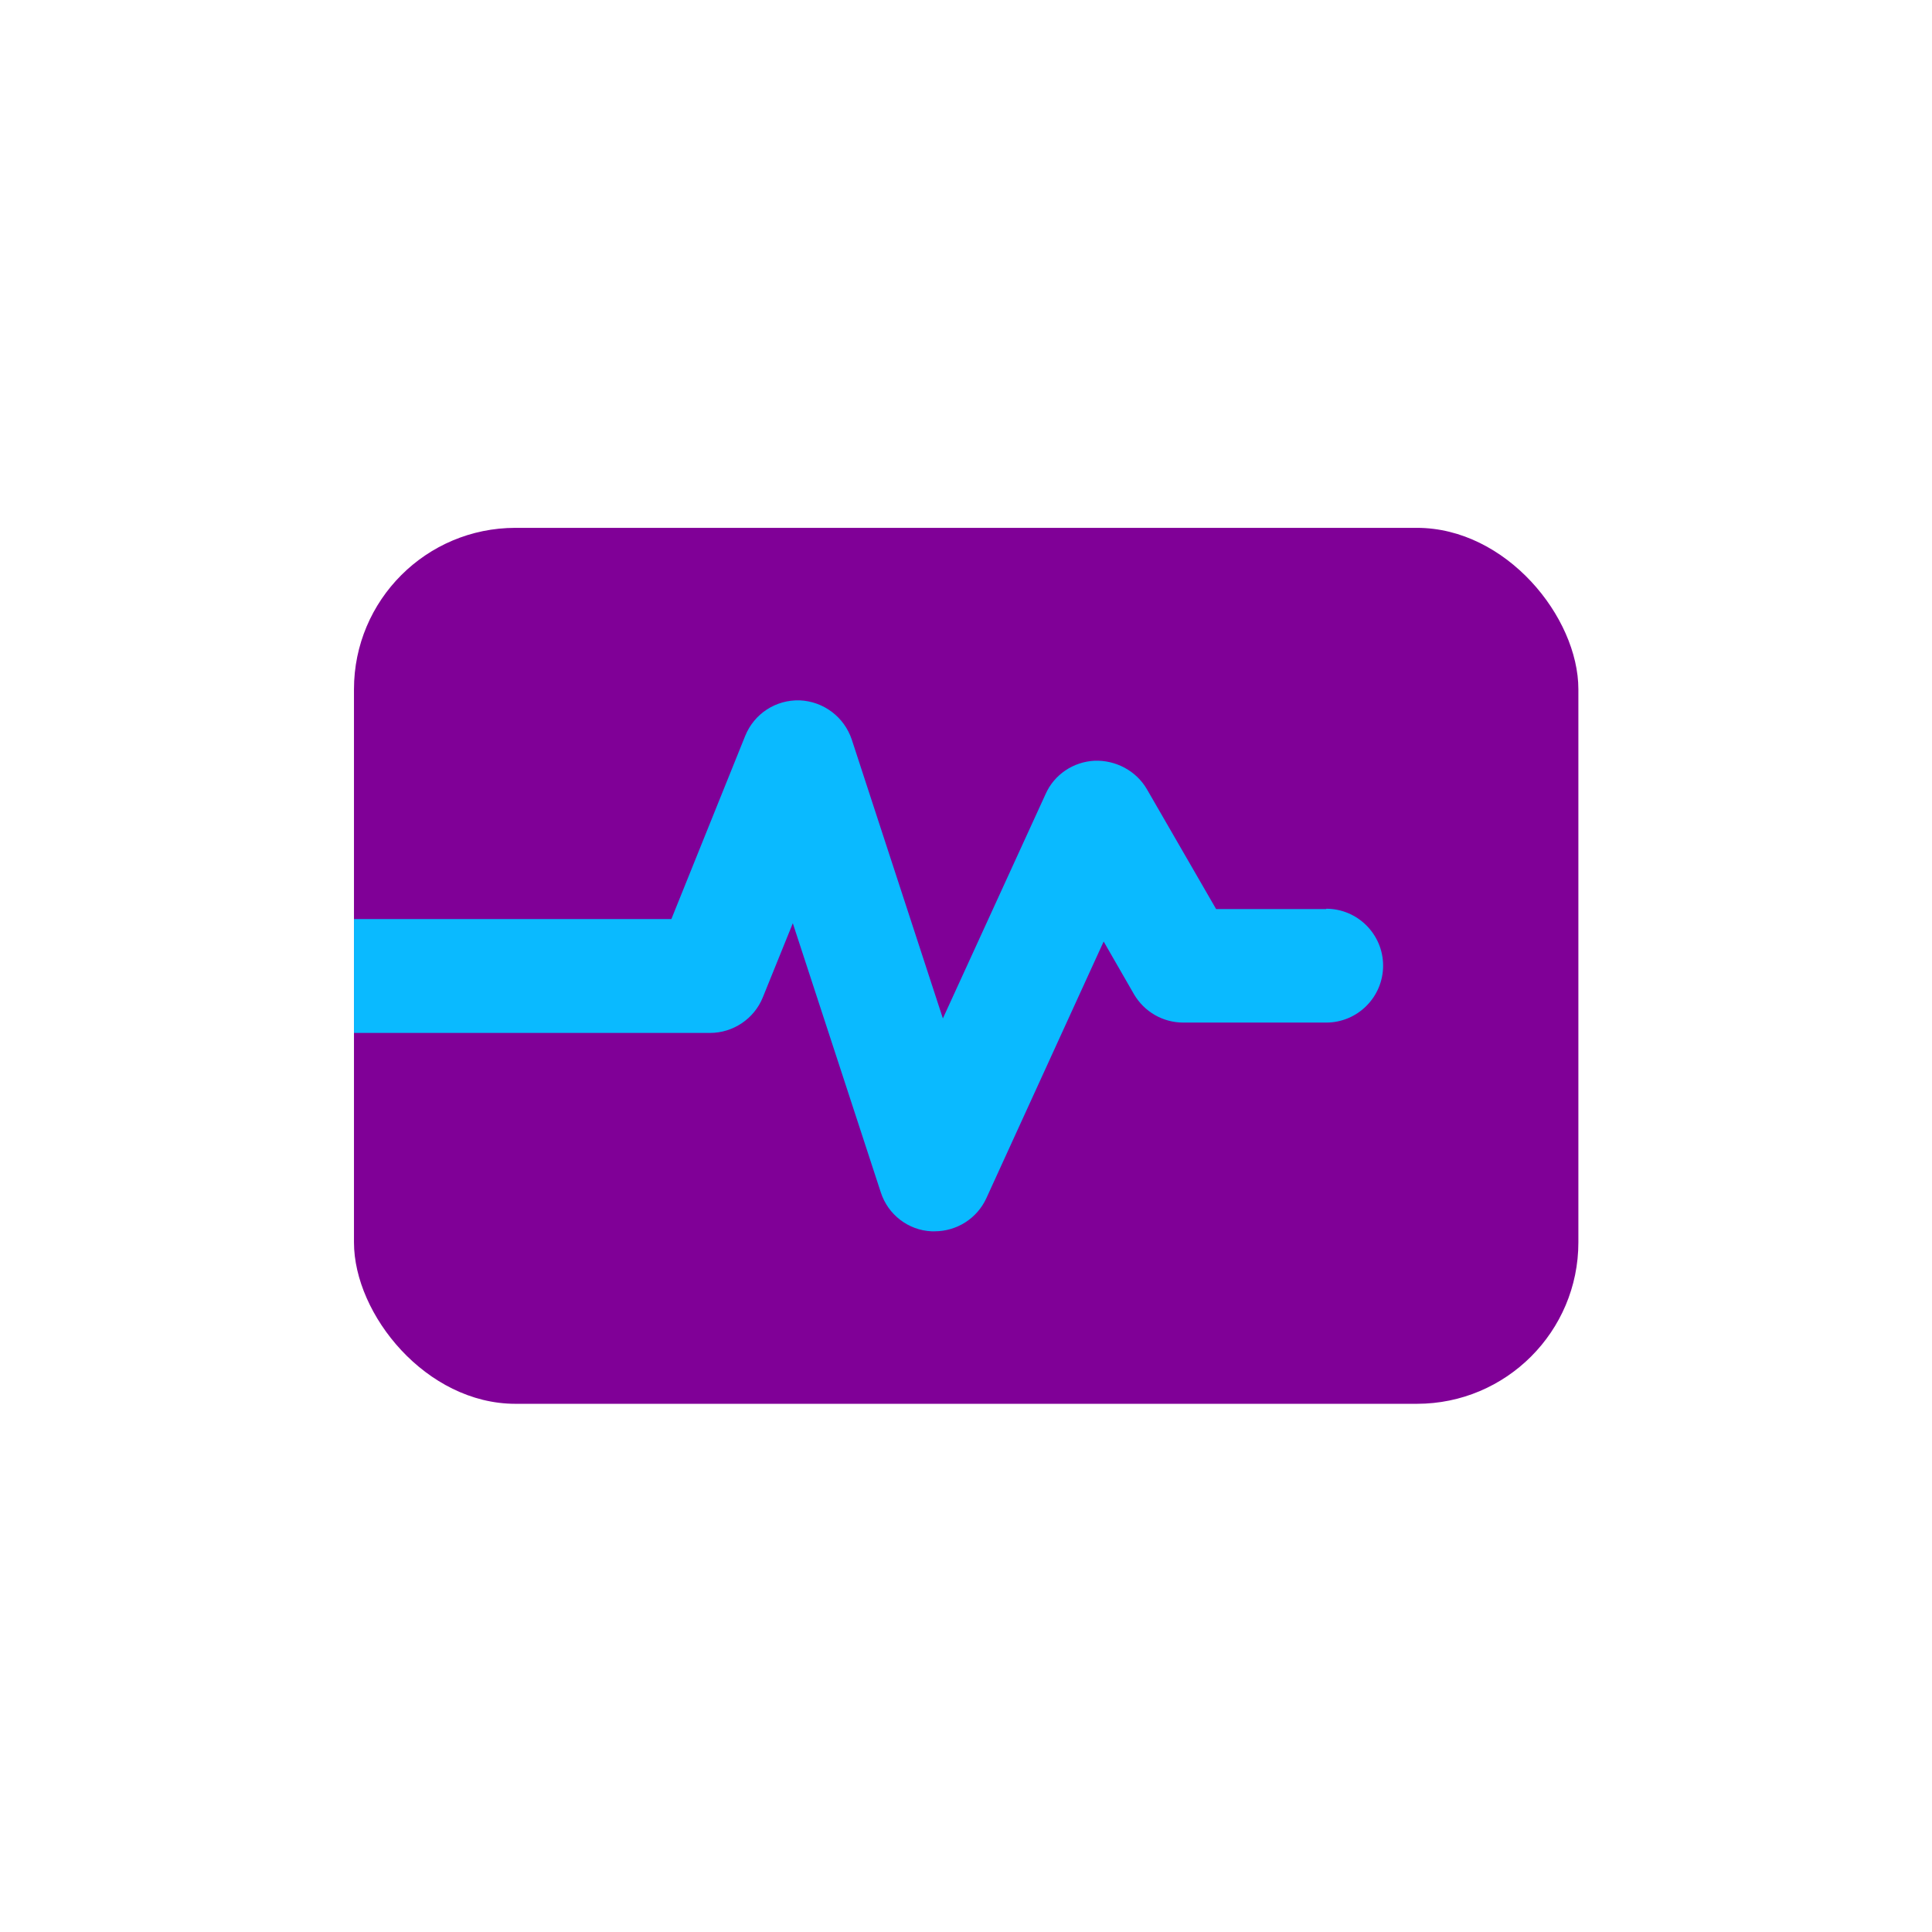 <?xml version="1.0" encoding="UTF-8"?><svg id="Layer_1" xmlns="http://www.w3.org/2000/svg" viewBox="0 0 56 56"><defs><style>.cls-1{fill:#800097;}.cls-2{fill:#0abaff;}</style></defs><rect class="cls-1" x="10.26" y="15.3" width="35.49" height="25.39" rx="4.68" ry="4.68"/><path class="cls-2" d="M38.44,26.35h-3.19l-2.01-3.48c-.31-.53-.9-.84-1.51-.82-.62,.03-1.17,.4-1.42,.96l-2.98,6.51-2.64-8.08c-.22-.66-.82-1.11-1.51-1.14-.7-.02-1.32,.39-1.58,1.03l-2.14,5.31H10.26v3.3h10.32c.67,0,1.28-.41,1.53-1.03l.87-2.15,2.55,7.8c.21,.65,.8,1.1,1.47,1.13,.03,0,.06,0,.09,0,.64,0,1.23-.37,1.5-.96l3.4-7.44,.88,1.53c.3,.51,.84,.82,1.43,.82h4.14c.91,0,1.65-.74,1.65-1.65s-.74-1.65-1.65-1.65Z"/></svg>
